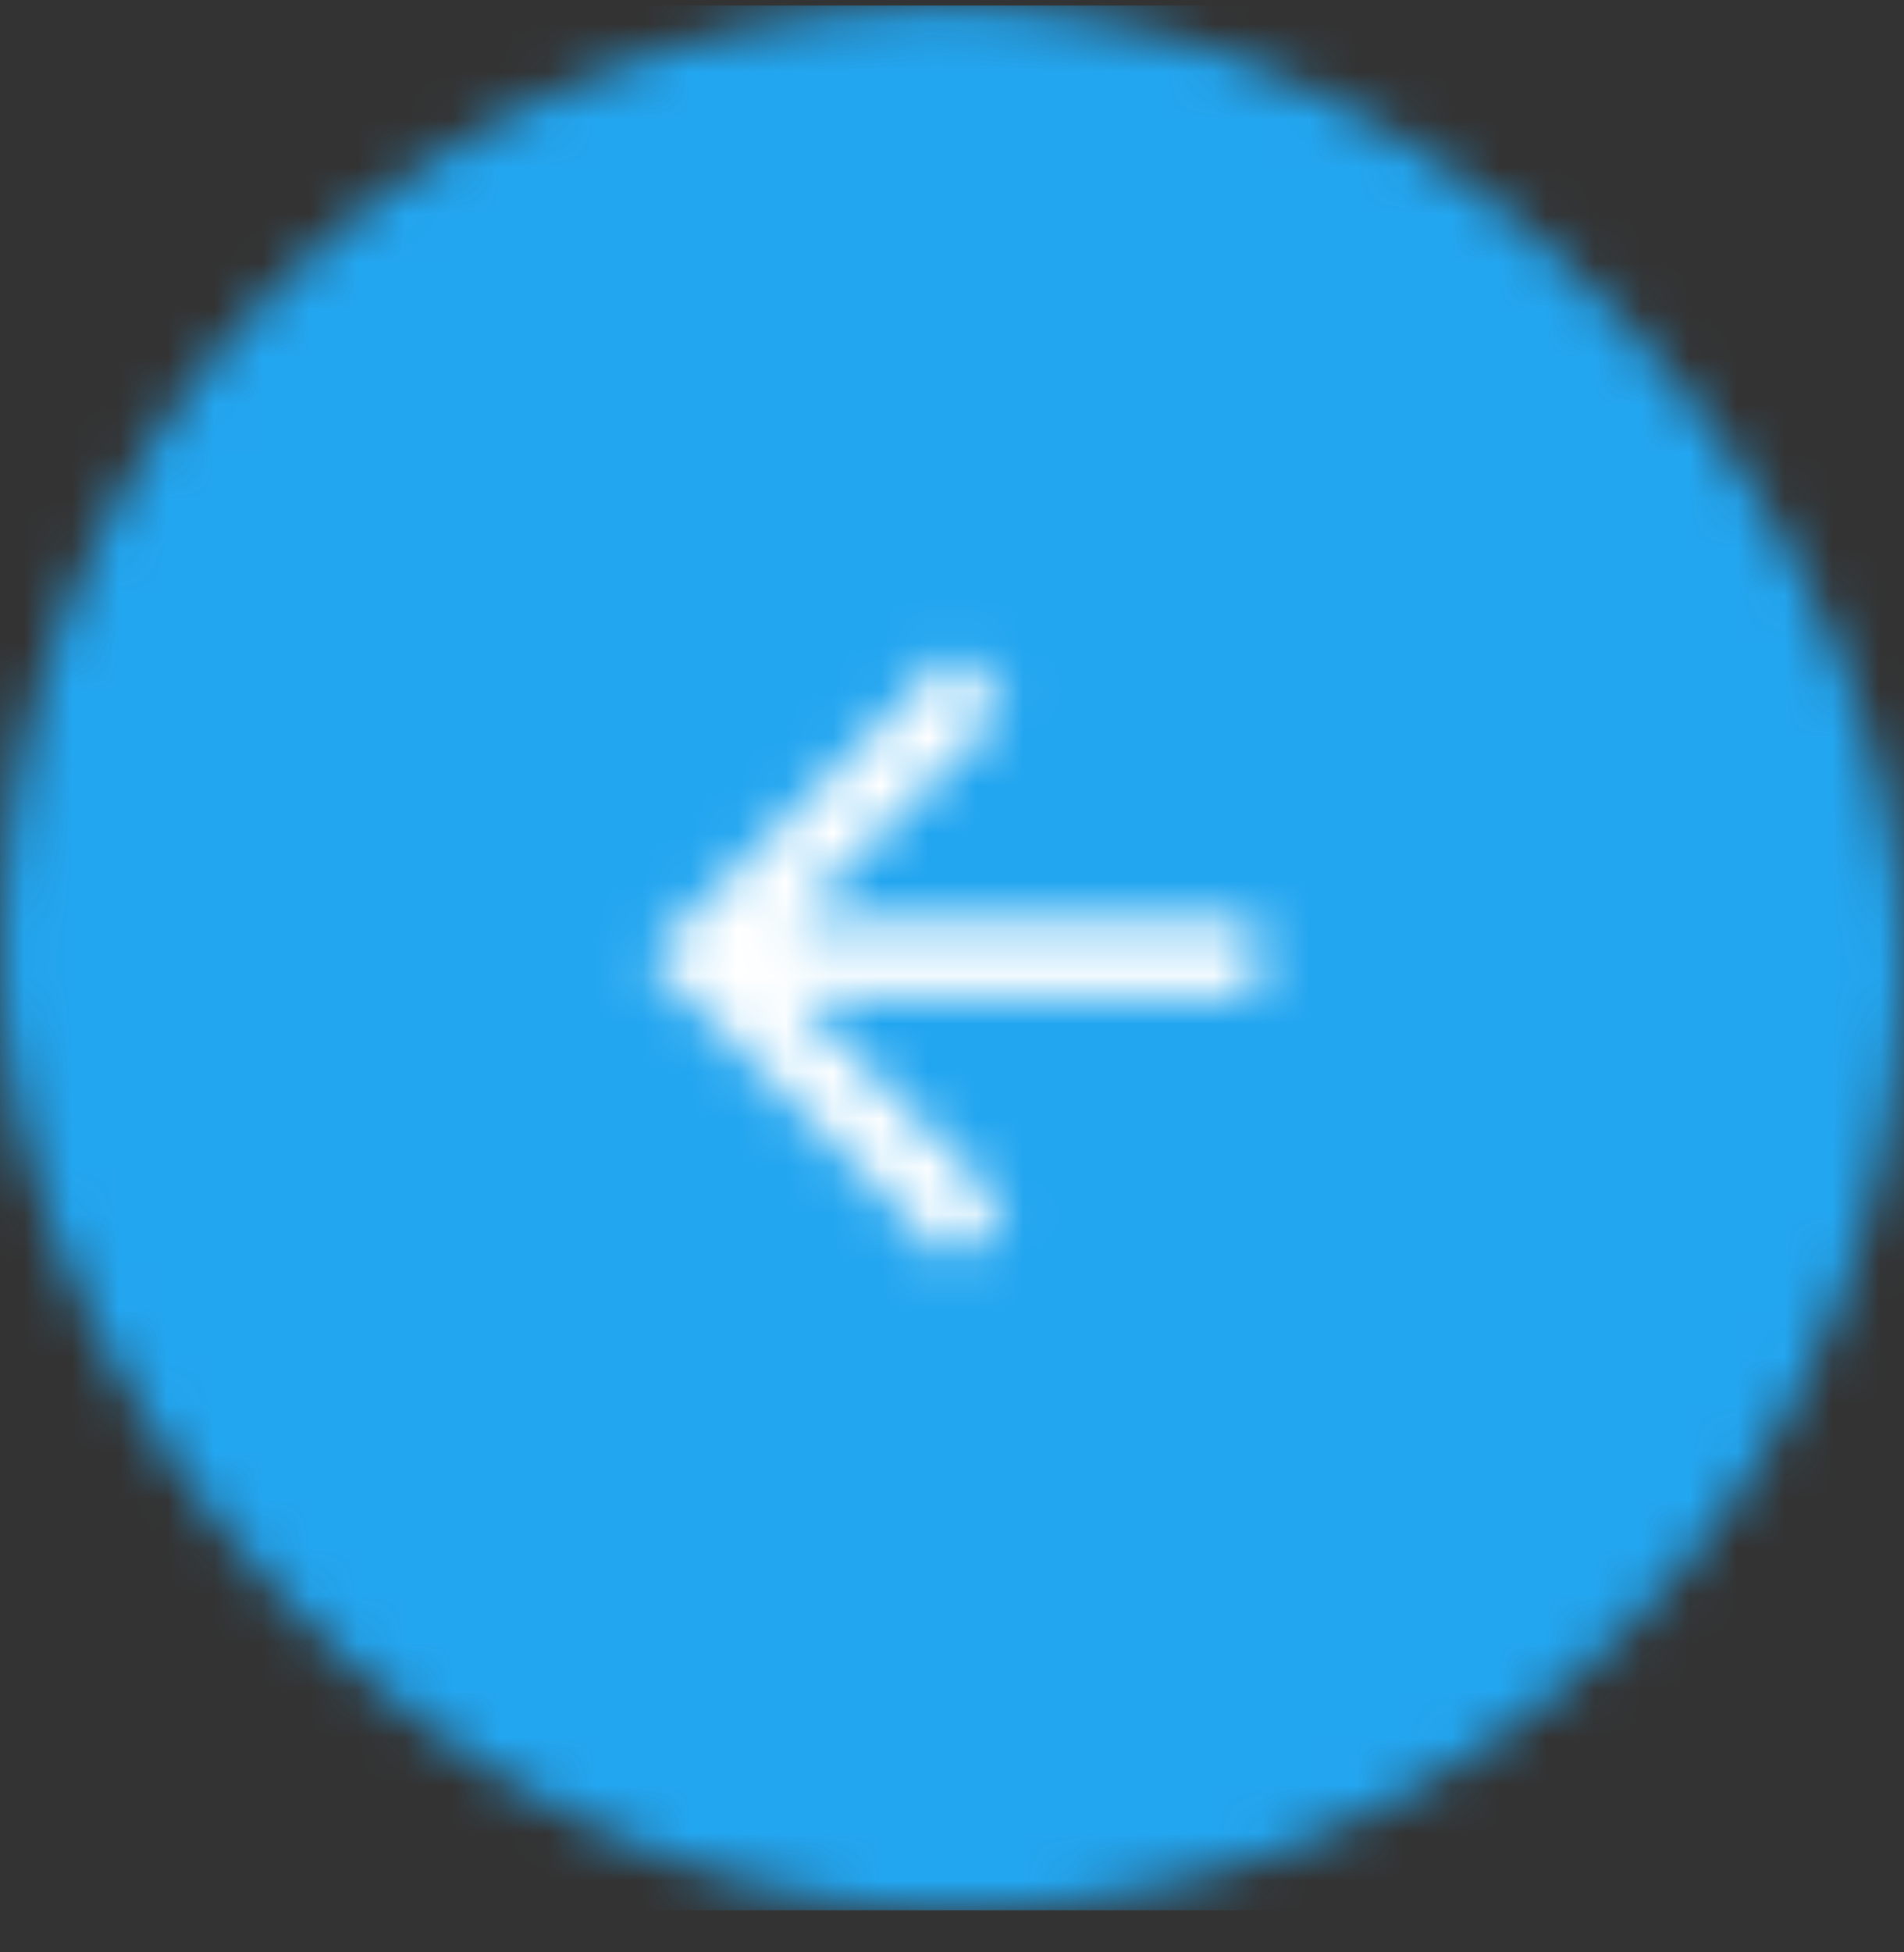 <svg width="40" height="41" viewBox="0 0 40 41" fill="none" xmlns="http://www.w3.org/2000/svg">
<rect x="0" y="0" width="40" height="41" fill="#333333" stroke="none"/>
<mask id="mask0_60_629" style="mask-type:luminance" maskUnits="userSpaceOnUse" x="0" y="0" width="40" height="41">
<rect y="0.116" width="40" height="40" rx="20" fill="white"/>
</mask>
<g mask="url(#mask0_60_629)">
<rect y="0.116" width="40" height="40" fill="#23A6F0"/>
</g>
<mask id="mask1_60_629" style="mask-type:luminance" maskUnits="userSpaceOnUse" x="13" y="13" width="14" height="14">
<path fill-rule="evenodd" clip-rule="evenodd" d="M20 26.516L21.128 25.388L16.664 20.916H26.4V19.316H16.664L21.136 14.852L20 13.716L13.6 20.116L20 26.516Z" fill="white"/>
</mask>
<g mask="url(#mask1_60_629)">
<rect x="10.057" y="29.36" width="19.2" height="19.2" transform="rotate(-87.914 10.057 29.36)" fill="white"/>
</g>
</svg>
